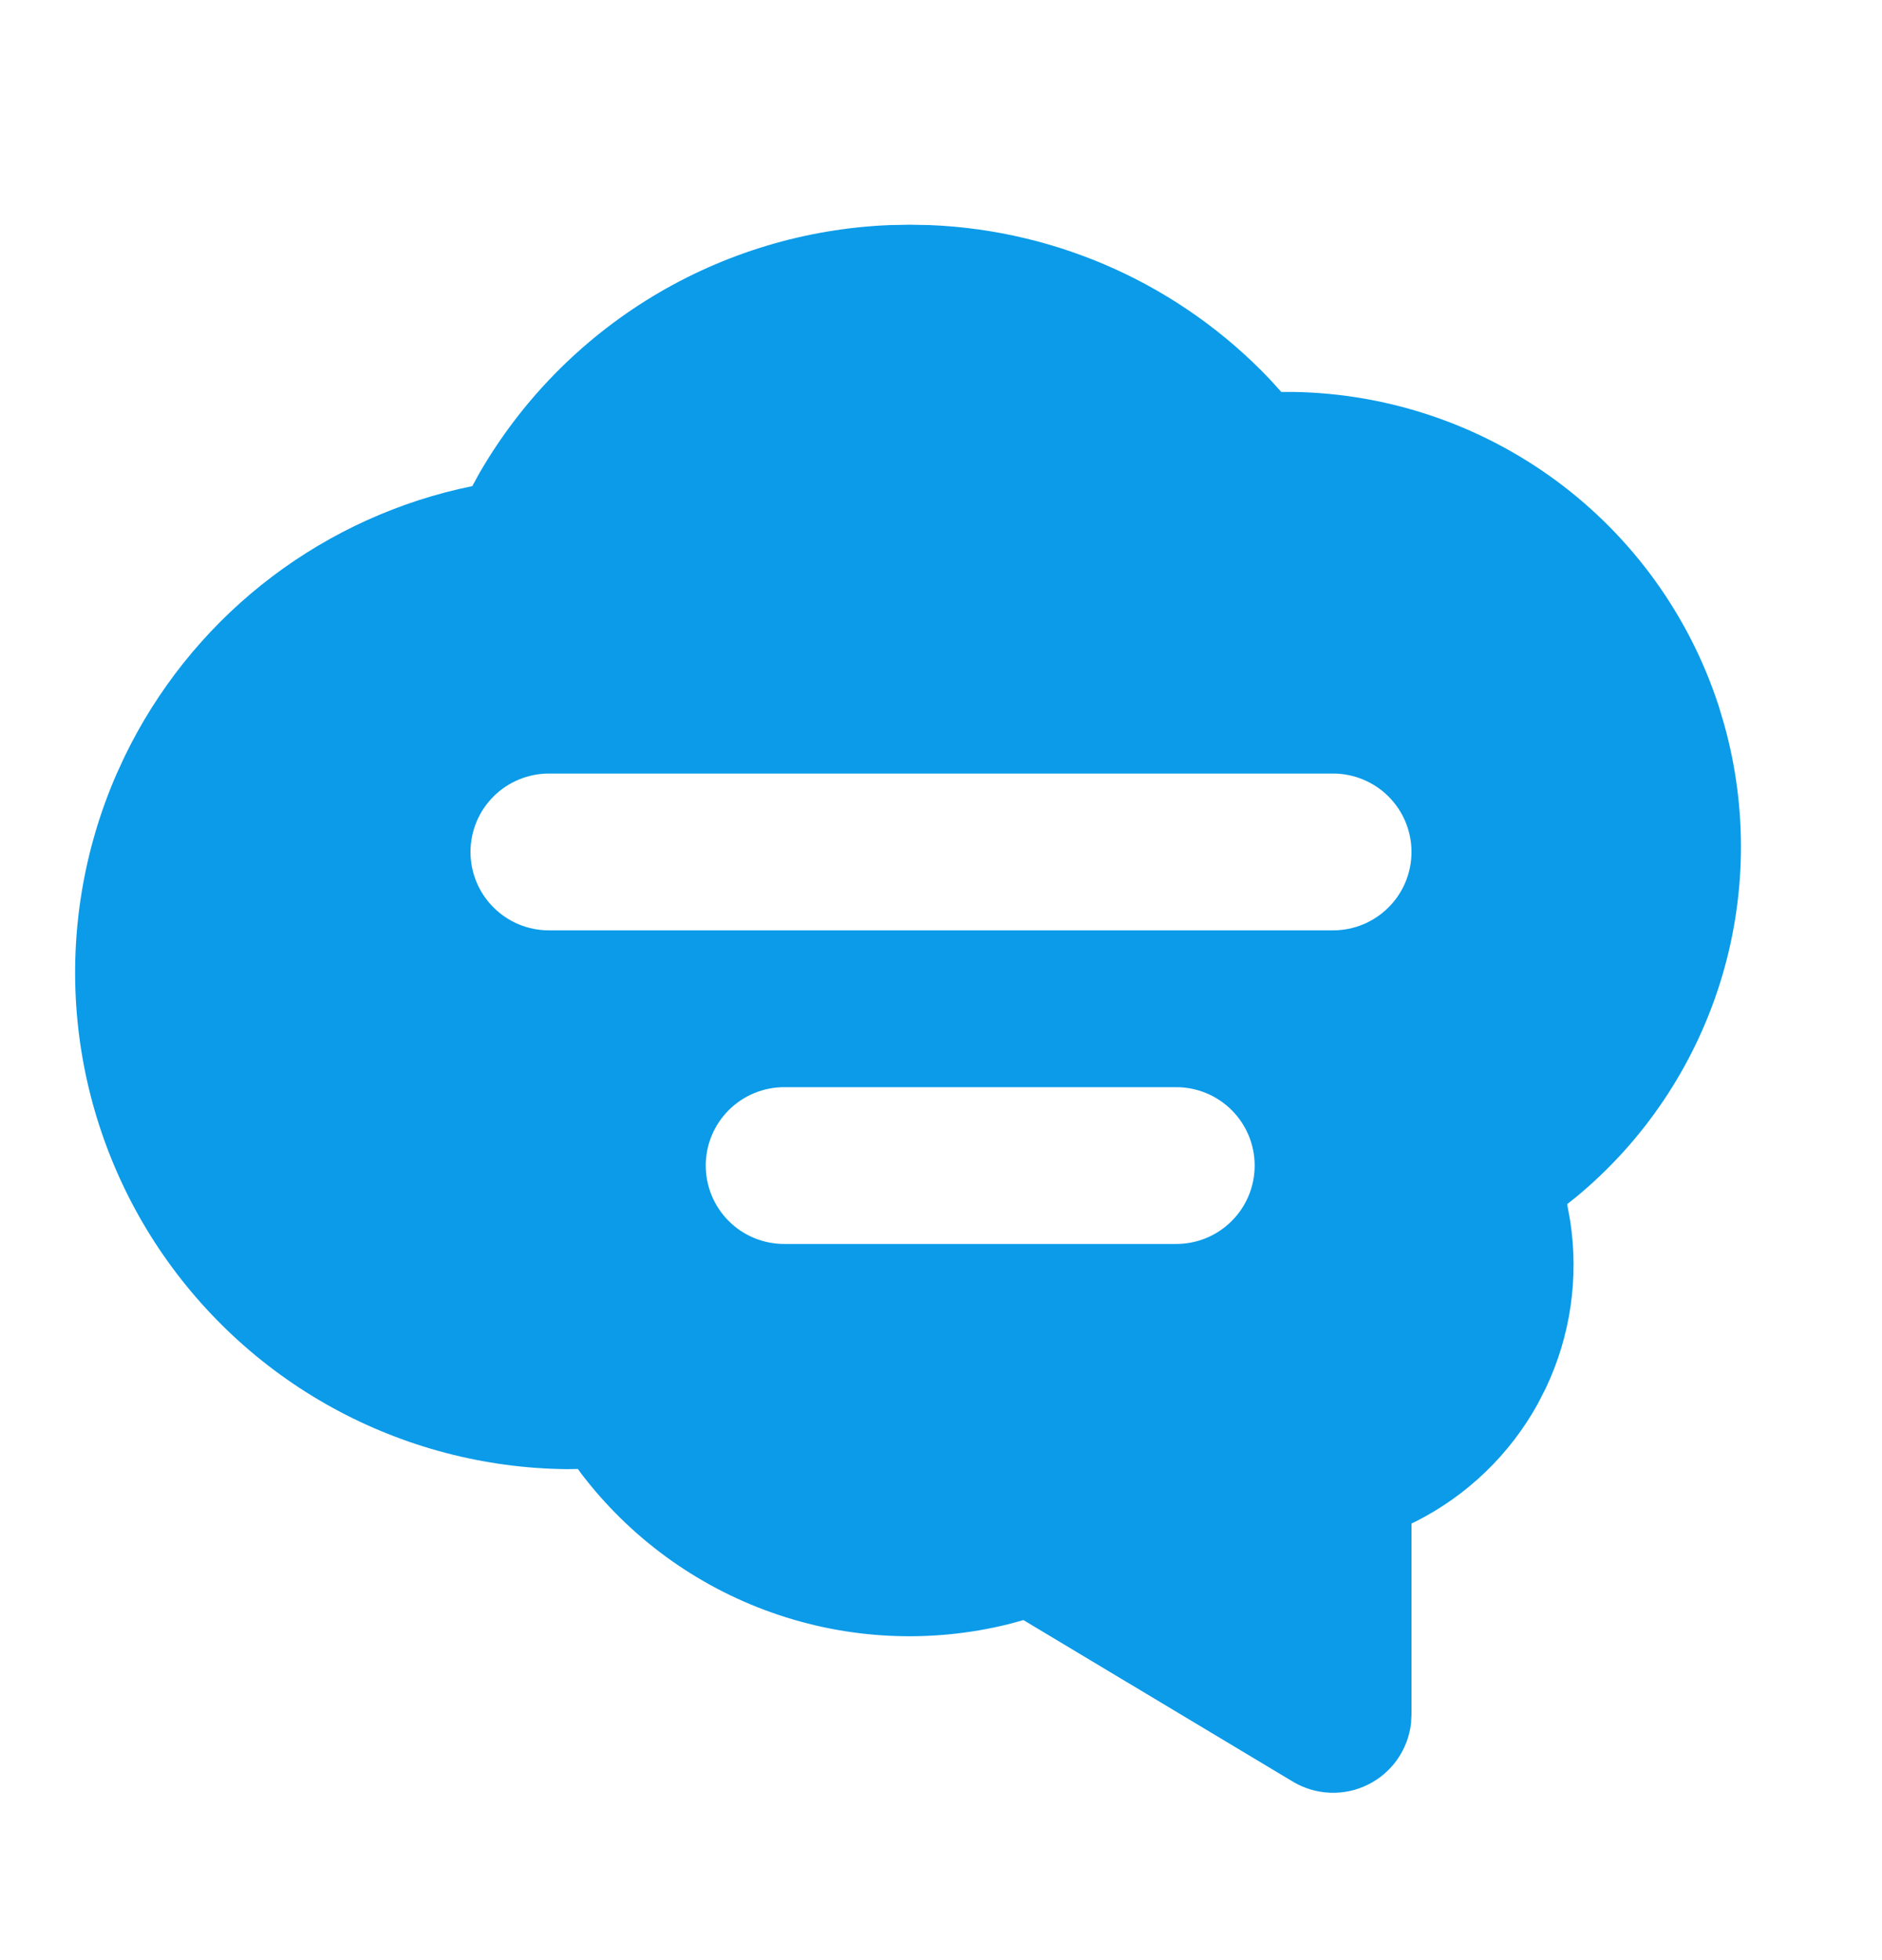 <svg width="24" height="25" viewBox="0 0 24 25" fill="none" xmlns="http://www.w3.org/2000/svg">
<path d="M11.6 2.866L11.347 2.871C10.278 2.914 9.238 3.227 8.322 3.781C7.407 4.335 6.647 5.111 6.112 6.037L6.023 6.2L5.845 6.239C4.927 6.454 4.069 6.872 3.333 7.461C2.597 8.05 2.002 8.797 1.591 9.645L1.486 9.873C1.068 10.832 0.894 11.879 0.979 12.922C1.065 13.964 1.407 14.969 1.975 15.847C2.544 16.725 3.321 17.449 4.237 17.953C5.153 18.457 6.18 18.727 7.226 18.738L7.37 18.736L7.407 18.788C8.029 19.608 8.877 20.227 9.847 20.569C10.817 20.912 11.867 20.962 12.865 20.714L13.051 20.663L16.486 22.723C16.629 22.809 16.792 22.858 16.959 22.865C17.126 22.872 17.293 22.837 17.442 22.763C17.593 22.689 17.722 22.578 17.818 22.442C17.914 22.305 17.975 22.146 17.994 21.98L18 21.866V19.431L18.055 19.405C18.711 19.073 19.253 18.551 19.609 17.907L19.711 17.708C20.028 17.042 20.136 16.297 20.023 15.568L19.985 15.358L20.101 15.266C20.964 14.552 21.601 13.602 21.936 12.533C22.271 11.464 22.289 10.32 21.988 9.241L21.917 9.003C21.543 7.854 20.82 6.851 19.848 6.133C18.876 5.416 17.705 5.019 16.497 4.999H16.34L16.19 4.834C15.056 3.642 13.504 2.938 11.86 2.871L11.6 2.866ZM10 13.866H15C15.265 13.866 15.52 13.972 15.707 14.159C15.895 14.347 16 14.601 16 14.866C16 15.131 15.895 15.386 15.707 15.573C15.52 15.761 15.265 15.866 15 15.866H10C9.735 15.866 9.48 15.761 9.293 15.573C9.105 15.386 9 15.131 9 14.866C9 14.601 9.105 14.347 9.293 14.159C9.48 13.972 9.735 13.866 10 13.866ZM7 9.866H17C17.265 9.866 17.52 9.972 17.707 10.159C17.895 10.347 18 10.601 18 10.866C18 11.131 17.895 11.386 17.707 11.573C17.52 11.761 17.265 11.866 17 11.866H7C6.735 11.866 6.48 11.761 6.293 11.573C6.105 11.386 6 11.131 6 10.866C6 10.601 6.105 10.347 6.293 10.159C6.48 9.972 6.735 9.866 7 9.866Z" fill="#0B9BE8"/>
</svg>
